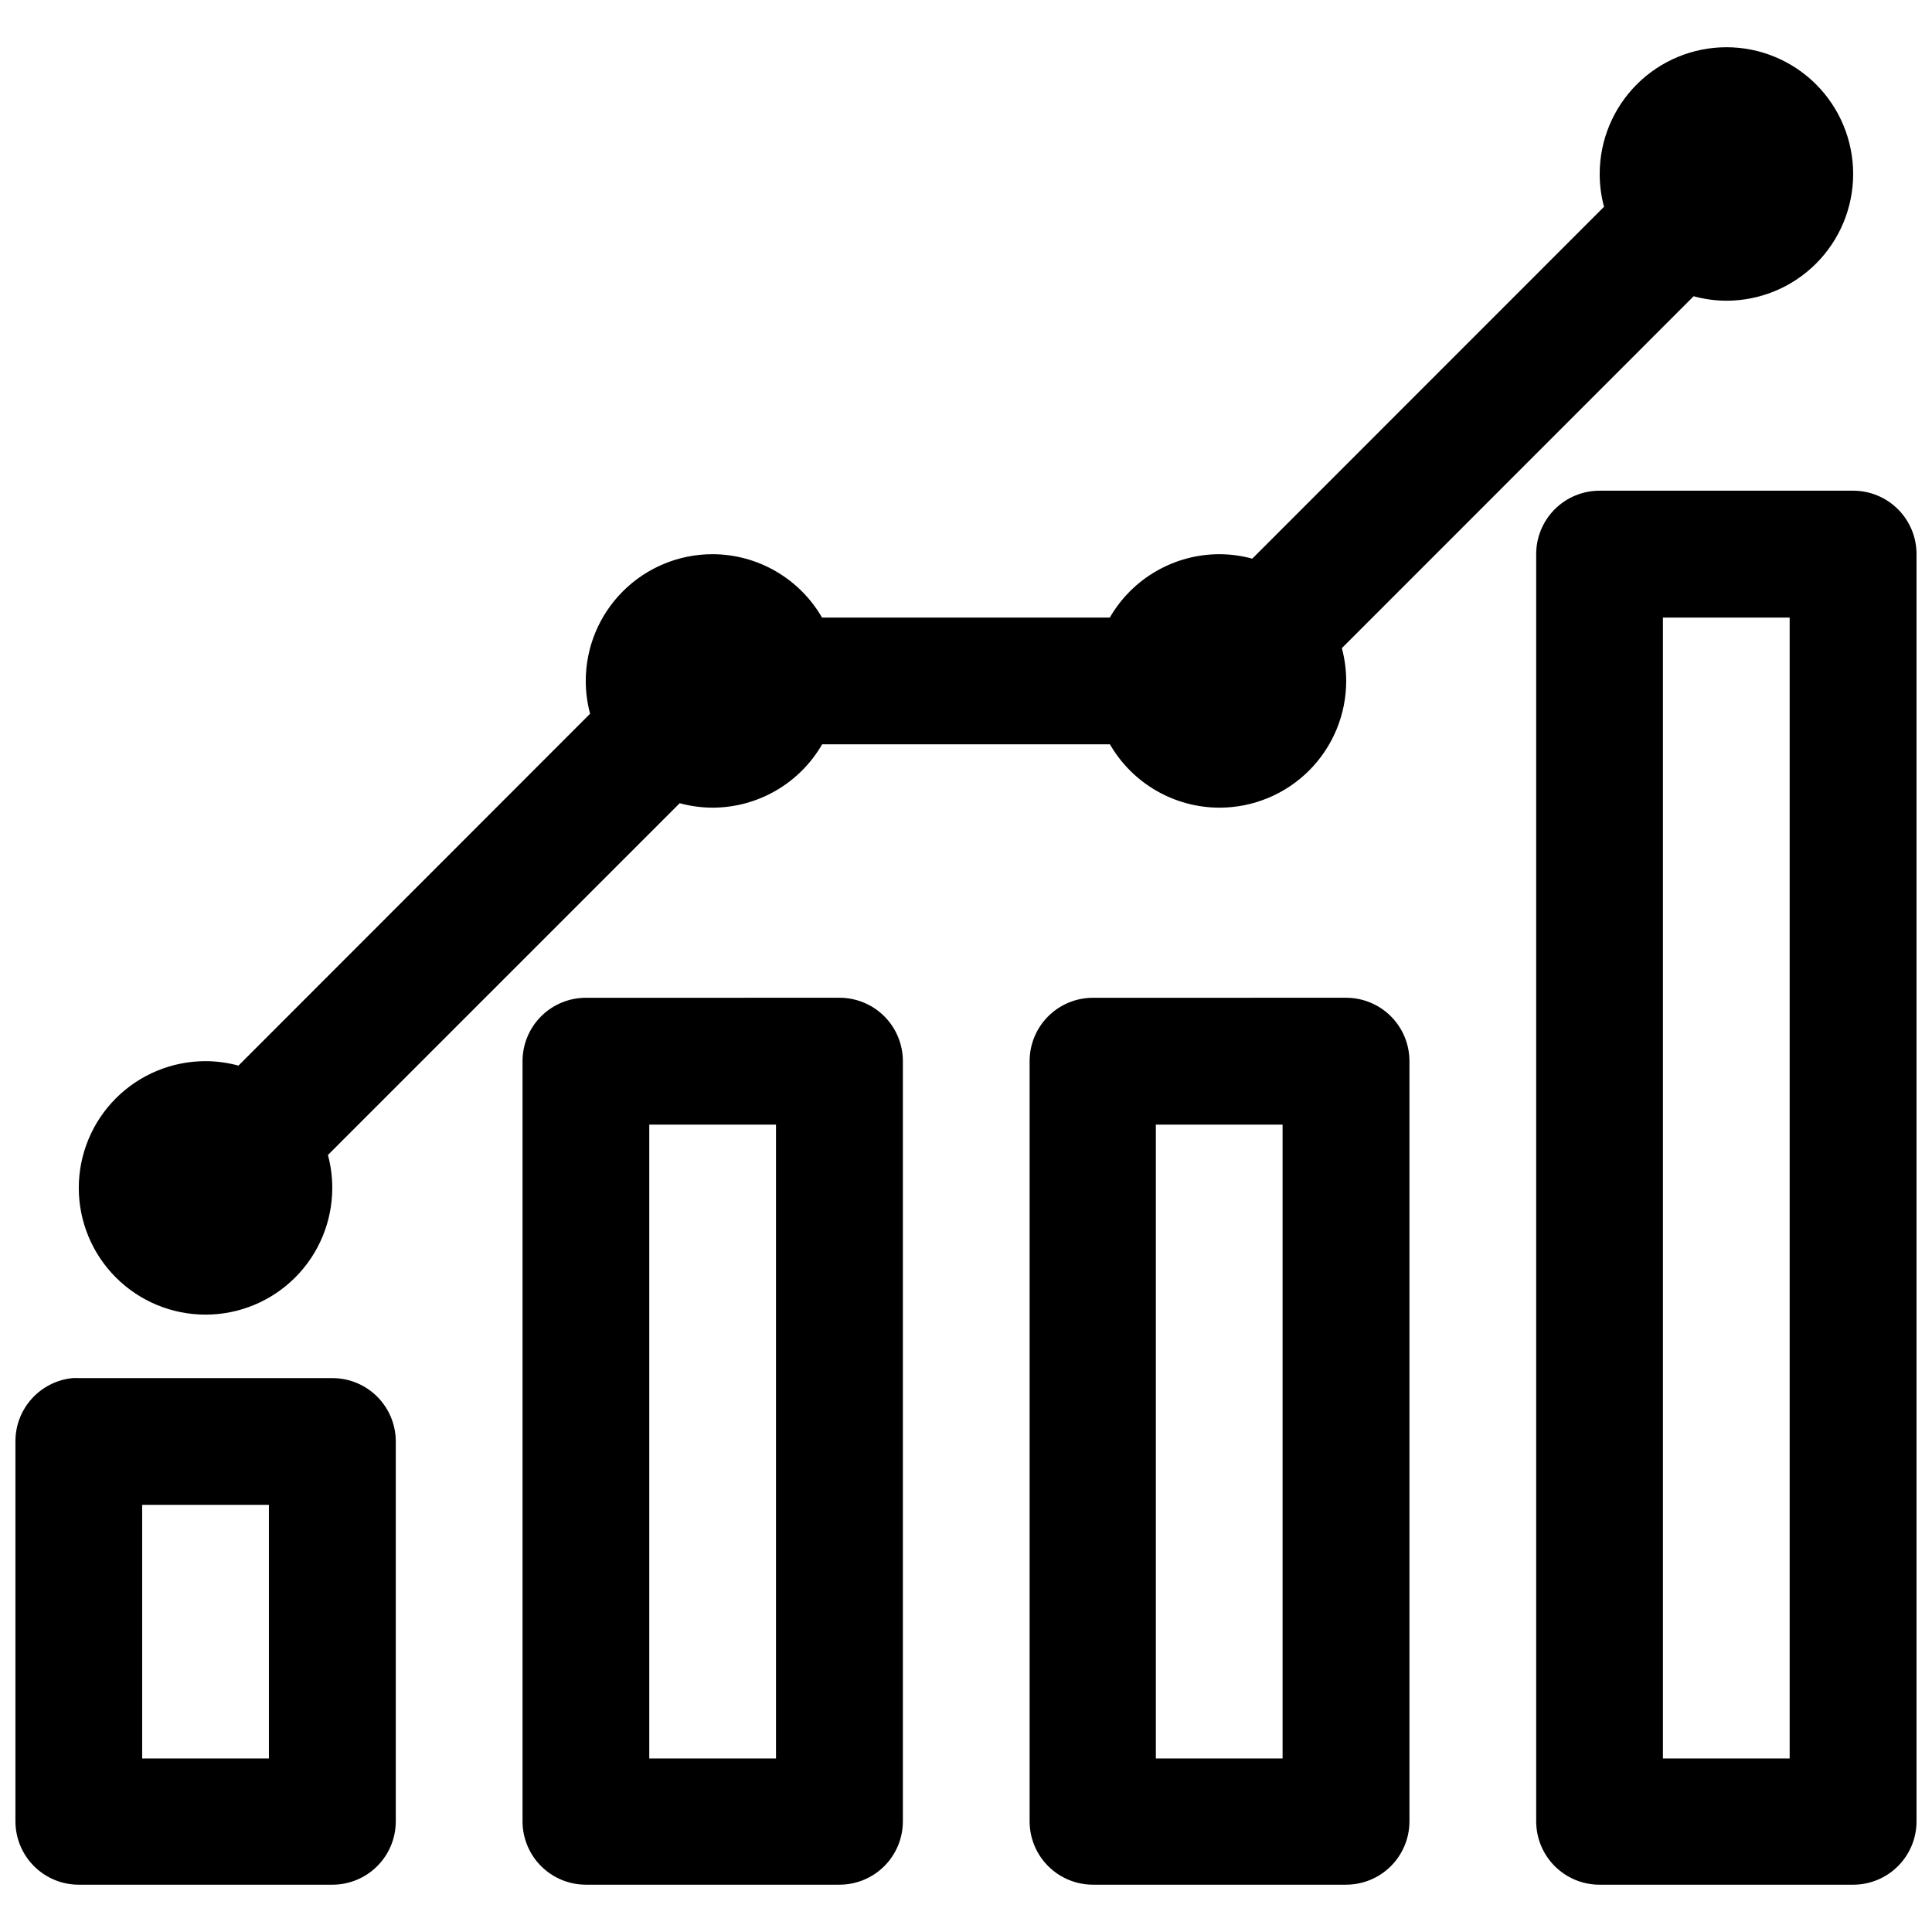 <?xml version="1.0" encoding="UTF-8"?>
<!-- Uploaded to: ICON Repo, www.svgrepo.com, Generator: ICON Repo Mixer Tools -->
<svg width="800px" height="800px" version="1.1" viewBox="144 144 512 512" xmlns="http://www.w3.org/2000/svg">
 <defs>
  <clipPath id="a">
   <path d="m148.09 156h503.81v488h-503.81z"/>
  </clipPath>
 </defs>
 <g clip-path="url(#a)">
  <path d="m601.52 156.52c-8.906 0-17.449 3.539-23.75 9.84-6.297 6.297-9.836 14.84-9.836 23.746 0 2.938 0.387 5.859 1.148 8.695l-93.219 93.25c-2.836-0.773-5.758-1.172-8.695-1.184-11.988 0.012-23.066 6.41-29.059 16.797h-76.262c-5.988-10.375-17.051-16.773-29.027-16.797-8.91 0-17.453 3.539-23.75 9.84-6.301 6.297-9.836 14.84-9.836 23.75 0 2.934 0.387 5.856 1.148 8.691l-93.184 93.25h-0.004c-2.844-0.773-5.777-1.172-8.723-1.18-8.91 0-17.453 3.539-23.75 9.836-6.301 6.301-9.84 14.844-9.84 23.75 0 8.91 3.539 17.453 9.84 23.75 6.297 6.301 14.84 9.836 23.75 9.836 8.906 0 17.449-3.535 23.75-9.836 6.297-6.297 9.836-14.84 9.836-23.75 0-2.945-0.387-5.879-1.148-8.723l93.219-93.219c2.832 0.77 5.754 1.168 8.691 1.18 11.988-0.008 23.066-6.41 29.059-16.793h76.262c5.988 10.375 17.051 16.773 29.027 16.793 8.91 0 17.453-3.539 23.75-9.836 6.301-6.301 9.84-14.844 9.84-23.75-0.004-2.938-0.391-5.859-1.148-8.691l93.219-93.25-0.004-0.004c2.836 0.773 5.758 1.172 8.695 1.184 8.906 0 17.449-3.539 23.75-9.84 6.297-6.297 9.836-14.84 9.836-23.75 0-8.906-3.539-17.449-9.836-23.75-6.301-6.297-14.844-9.836-23.75-9.836zm-33.555 117.52c-4.477-0.016-8.773 1.754-11.941 4.918-3.164 3.168-4.934 7.465-4.918 11.941v335.84c0.02 4.453 1.805 8.719 4.965 11.855 3.164 3.137 7.441 4.891 11.895 4.871h67.207c4.43-0.016 8.676-1.785 11.809-4.918 3.133-3.133 4.902-7.379 4.918-11.809v-335.84c0.02-4.453-1.734-8.734-4.871-11.895-3.137-3.16-7.402-4.949-11.855-4.965zm16.727 33.621h33.586v302.35h-33.586zm-285.49 100.76h0.004c-4.438 0.016-8.688 1.789-11.824 4.93-3.133 3.141-4.898 7.394-4.906 11.832v201.55c0.02 4.43 1.785 8.676 4.918 11.809 3.137 3.133 7.379 4.902 11.812 4.918h67.176-0.004c4.461 0.027 8.746-1.723 11.914-4.859 3.168-3.141 4.961-7.41 4.977-11.867v-201.56c-0.008-4.465-1.797-8.742-4.965-11.887-3.168-3.144-7.461-4.898-11.926-4.871zm134.38 0c-4.438 0.016-8.684 1.789-11.82 4.93-3.133 3.141-4.898 7.394-4.906 11.832v201.55c0.016 4.43 1.785 8.676 4.918 11.809 3.133 3.133 7.379 4.902 11.809 4.918h67.207c4.434-0.016 8.676-1.785 11.809-4.918 3.133-3.133 4.902-7.379 4.918-11.809v-201.56c-0.008-4.434-1.773-8.688-4.906-11.828-3.133-3.141-7.383-4.914-11.82-4.93zm-117.52 33.621h33.586v167.97h-33.586zm134.25 0h33.586v167.97h-33.586zm-287.1 67.176v-0.004c-4.144 0.414-7.988 2.359-10.785 5.449-2.793 3.09-4.34 7.113-4.336 11.277v100.8c0.02 4.453 1.805 8.719 4.965 11.855 3.164 3.137 7.441 4.891 11.895 4.871h67.043c4.461 0.027 8.746-1.723 11.914-4.859 3.168-3.141 4.961-7.41 4.977-11.867v-100.8c-0.016-4.457-1.809-8.727-4.977-11.867-3.168-3.137-7.453-4.887-11.914-4.859h-67.043c-0.578-0.031-1.16-0.031-1.738 0zm18.465 33.586h33.586v67.207h-33.586z"/>
 </g>
</svg>